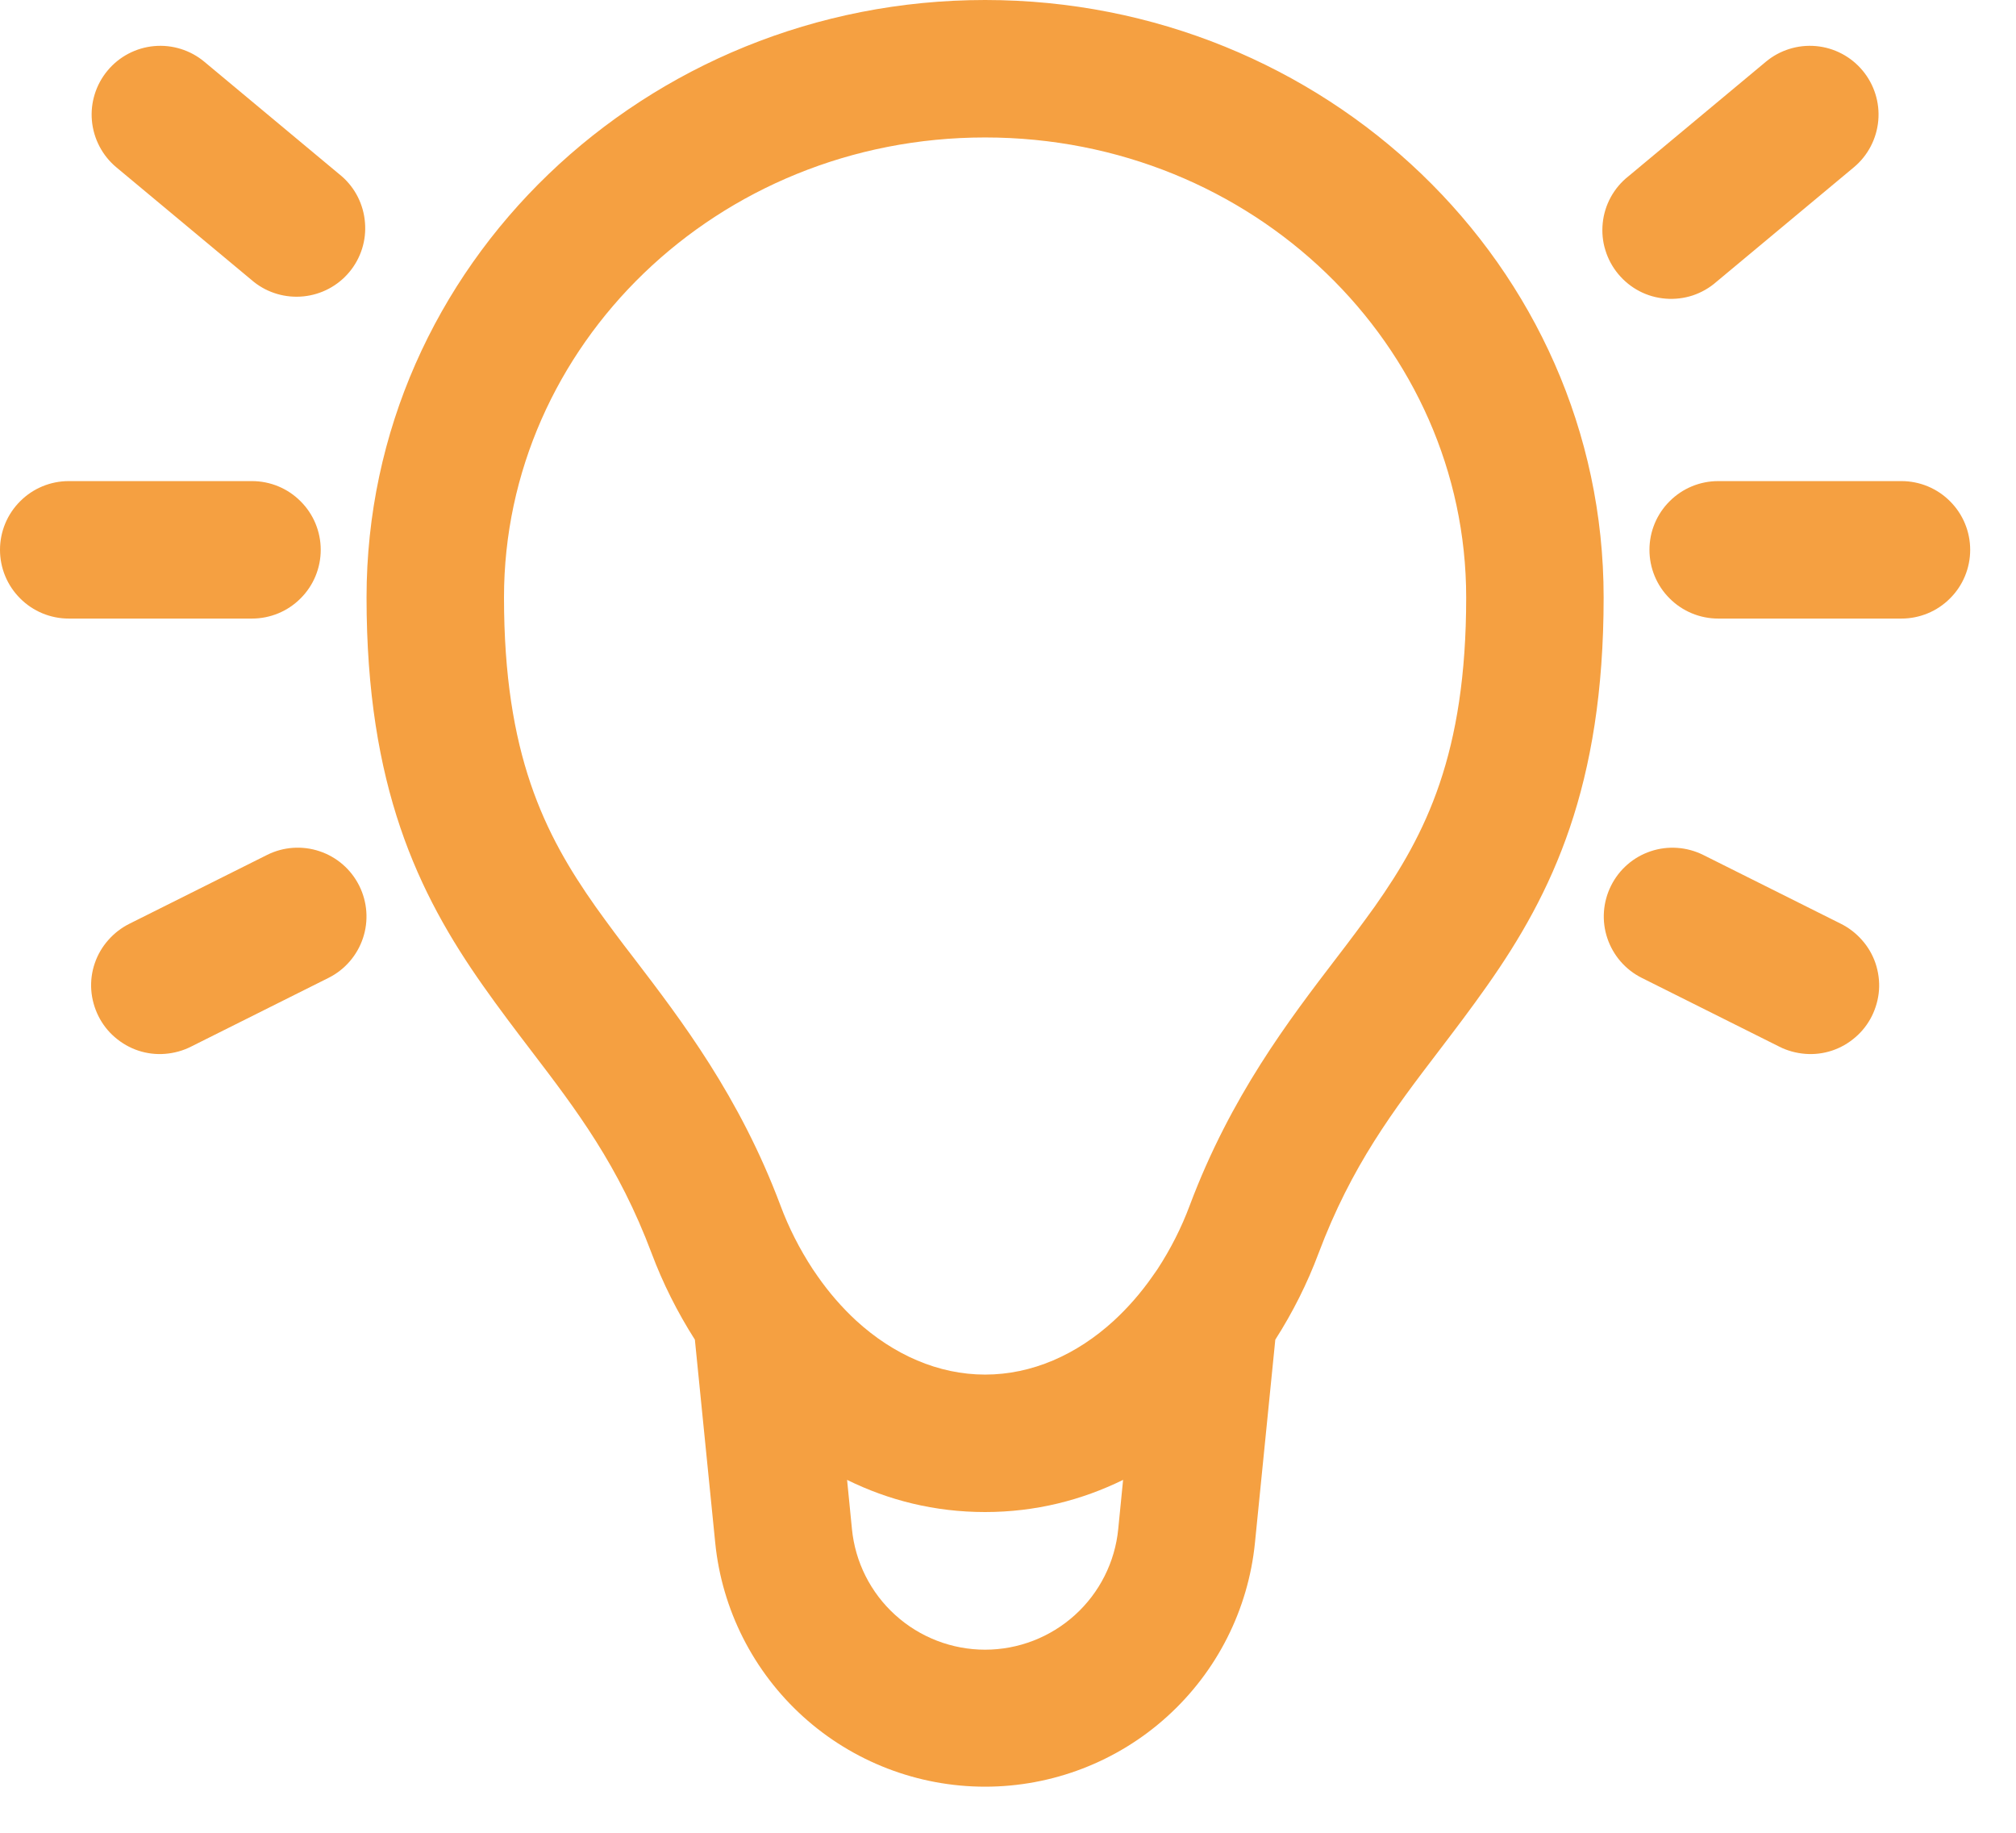 <svg width="22" height="20" viewBox="0 0 22 20" fill="none" xmlns="http://www.w3.org/2000/svg">
<path d="M10.75 0C14.45 0 17.5 2.891 17.5 6.519C17.5 8.581 16.939 9.748 16.229 10.756C16.051 11.009 15.876 11.239 15.706 11.462C15.206 12.117 14.75 12.716 14.388 13.679C14.267 14.002 14.109 14.319 13.917 14.619L13.695 16.835C13.622 17.565 13.28 18.241 12.735 18.733C12.191 19.225 11.483 19.497 10.75 19.497C10.017 19.497 9.309 19.225 8.765 18.733C8.221 18.241 7.878 17.565 7.805 16.835L7.583 14.619C7.392 14.319 7.233 14.002 7.112 13.679C6.75 12.716 6.294 12.117 5.794 11.462C5.624 11.239 5.449 11.009 5.271 10.756C4.561 9.748 4 8.58 4 6.52C4 2.891 7.05 0 10.75 0ZM12.256 16.149C11.806 16.37 11.3 16.5 10.75 16.5C10.199 16.5 9.694 16.371 9.244 16.149L9.297 16.685C9.332 17.045 9.501 17.381 9.77 17.624C10.038 17.867 10.388 18.002 10.75 18.002C11.112 18.002 11.462 17.867 11.73 17.624C11.999 17.381 12.168 17.045 12.203 16.685L12.256 16.149ZM10.75 1.5C7.823 1.5 5.5 3.775 5.5 6.519C5.5 8.229 5.941 9.102 6.498 9.892C6.633 10.081 6.772 10.268 6.915 10.452C7.439 11.138 8.069 11.962 8.516 13.152C8.607 13.397 8.726 13.63 8.869 13.849L8.924 13.929C9.046 14.104 9.187 14.267 9.344 14.412C9.751 14.784 10.24 15 10.75 15C11.261 15 11.749 14.784 12.155 14.412C12.312 14.267 12.453 14.105 12.575 13.93L12.631 13.85C12.774 13.631 12.893 13.397 12.984 13.152C13.431 11.963 14.061 11.138 14.585 10.453C14.736 10.257 14.875 10.07 15.002 9.893C15.56 9.101 16 8.229 16 6.52C16 3.775 13.678 1.5 10.75 1.5ZM2.915 9.329C3.093 9.24 3.299 9.226 3.487 9.289C3.676 9.352 3.831 9.487 3.92 9.665C4.009 9.843 4.024 10.049 3.961 10.237C3.898 10.426 3.763 10.582 3.585 10.671L2.085 11.421C1.997 11.466 1.9 11.492 1.802 11.5C1.703 11.508 1.604 11.496 1.51 11.465C1.416 11.434 1.329 11.384 1.254 11.319C1.179 11.255 1.118 11.176 1.074 11.088C1.03 10.999 1.003 10.902 0.996 10.804C0.989 10.705 1.002 10.605 1.034 10.512C1.066 10.418 1.116 10.332 1.182 10.258C1.247 10.184 1.326 10.123 1.415 10.079L2.915 9.329ZM18.014 9.289C18.202 9.226 18.408 9.241 18.586 9.329L20.086 10.079C20.175 10.123 20.254 10.184 20.319 10.258C20.385 10.332 20.435 10.418 20.467 10.512C20.498 10.605 20.512 10.705 20.505 10.804C20.498 10.902 20.471 10.999 20.427 11.088C20.383 11.176 20.322 11.255 20.247 11.319C20.172 11.384 20.085 11.434 19.991 11.465C19.897 11.496 19.798 11.508 19.699 11.5C19.601 11.492 19.504 11.466 19.416 11.421L17.916 10.671C17.738 10.582 17.603 10.426 17.54 10.237C17.477 10.049 17.492 9.843 17.581 9.665C17.67 9.487 17.825 9.352 18.014 9.289ZM2.75 5.25C2.949 5.25 3.14 5.329 3.28 5.47C3.421 5.61 3.5 5.801 3.5 6C3.5 6.199 3.421 6.39 3.28 6.53C3.14 6.671 2.949 6.75 2.75 6.75H0.75C0.551 6.75 0.36 6.671 0.22 6.53C0.079 6.39 1.54048e-05 6.199 0 6C0 5.801 0.079 5.61 0.22 5.47C0.36 5.329 0.551 5.25 0.75 5.25H2.75ZM20.75 5.25C20.949 5.25 21.14 5.329 21.28 5.47C21.421 5.61 21.5 5.801 21.5 6C21.5 6.199 21.421 6.39 21.28 6.53C21.14 6.671 20.949 6.75 20.75 6.75H18.75C18.551 6.75 18.36 6.671 18.22 6.53C18.079 6.39 18 6.199 18 6C18 5.801 18.079 5.61 18.22 5.47C18.36 5.329 18.551 5.25 18.75 5.25H20.75ZM19.818 0.503C20.016 0.521 20.199 0.617 20.326 0.77C20.453 0.922 20.515 1.12 20.497 1.317C20.479 1.515 20.383 1.699 20.23 1.826L18.73 3.076C18.655 3.142 18.567 3.192 18.472 3.224C18.377 3.255 18.276 3.267 18.177 3.259C18.077 3.251 17.98 3.224 17.892 3.178C17.803 3.132 17.724 3.068 17.66 2.991C17.596 2.914 17.548 2.826 17.519 2.73C17.489 2.635 17.48 2.534 17.49 2.435C17.5 2.335 17.53 2.239 17.578 2.151C17.626 2.064 17.691 1.986 17.77 1.924L19.27 0.674C19.422 0.547 19.62 0.485 19.818 0.503ZM1.682 0.503C1.88 0.485 2.078 0.547 2.23 0.674L3.73 1.924C3.878 2.053 3.968 2.235 3.983 2.43C3.999 2.625 3.938 2.818 3.812 2.969C3.687 3.119 3.508 3.214 3.313 3.234C3.119 3.254 2.923 3.198 2.77 3.076L1.27 1.826C1.117 1.699 1.021 1.515 1.003 1.317C0.985 1.12 1.047 0.922 1.174 0.77C1.301 0.617 1.484 0.521 1.682 0.503Z" fill="#F5A041"/>
</svg>
